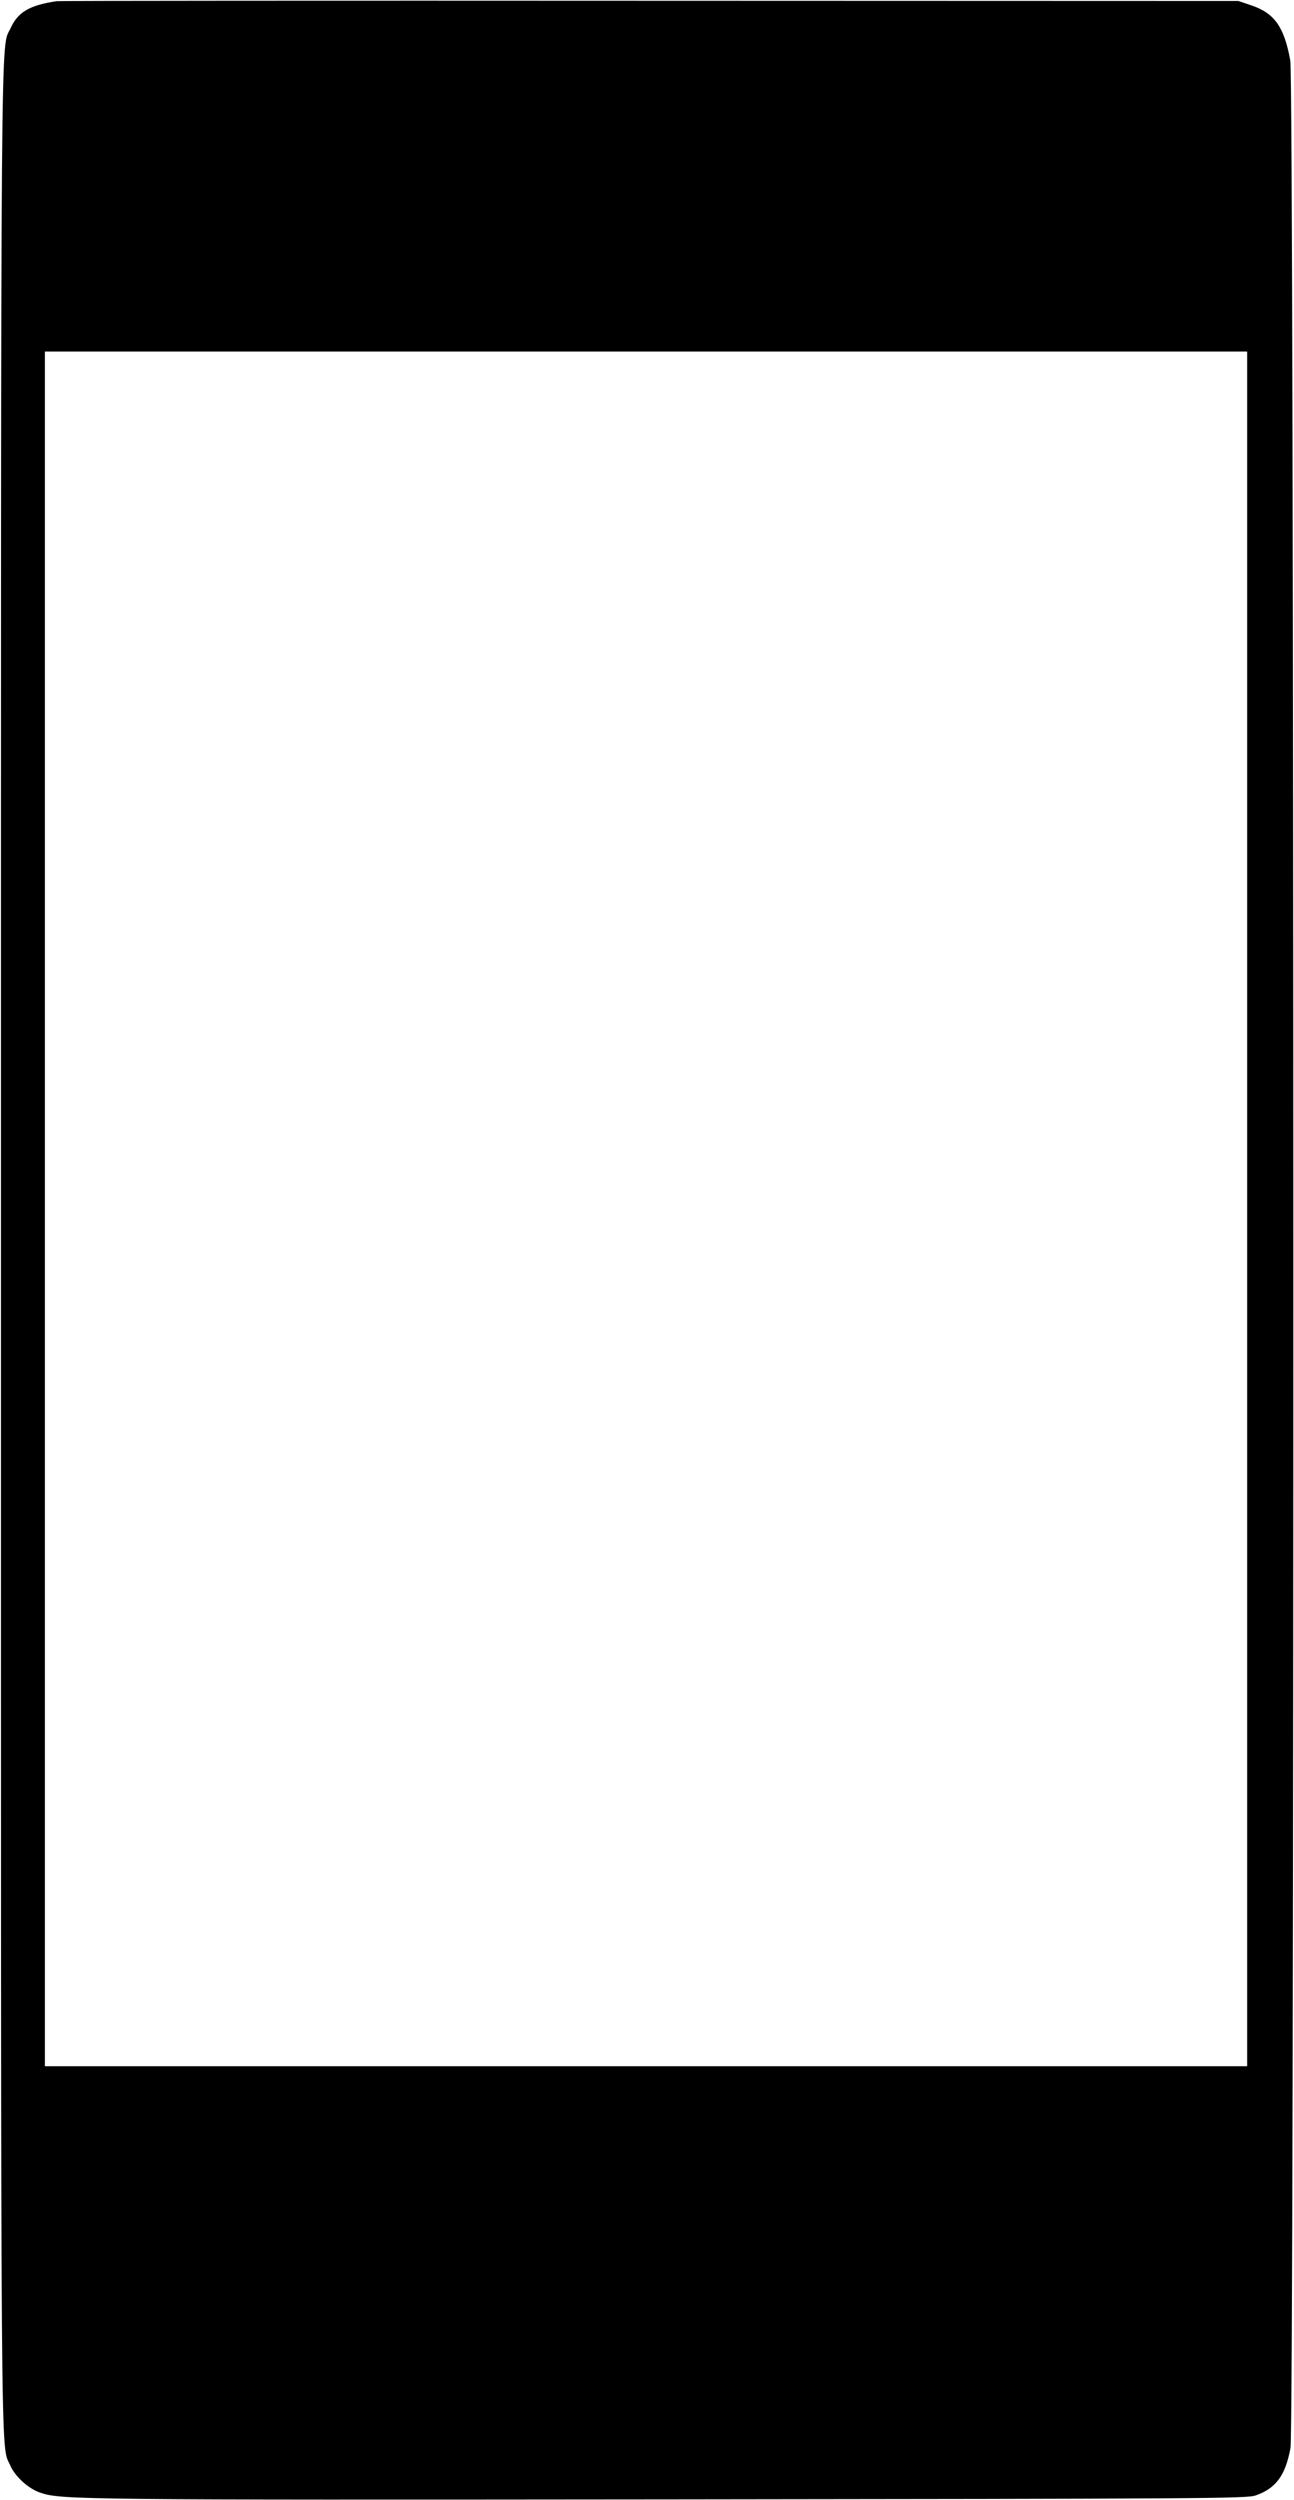  <svg version="1.0" xmlns="http://www.w3.org/2000/svg"
 width="663pt" height="1280pt" viewBox="0 0 663 1280"
 preserveAspectRatio="xMidYMid meet"><g transform="translate(0,1280) scale(0.1,-0.1)"
fill="#000000" stroke="none">
<path d="M290 12794 c-139 -21 -198 -56 -235 -137 -53 -116 -50 253 -50 -6242
0 -6460 -3 -6122 47 -6238 25 -58 93 -120 155 -141 106 -36 203 -37 3218 -34
2731 3 2964 4 3008 20 104 36 153 102 179 243 20 107 19 12116 -1 12225 -31
172 -81 242 -198 282 l-68 23 -3015 1 c-1658 1 -3026 0 -3040 -2z m6100 -6184
l0 -4390 -3080 0 -3080 0 0 4390 0 4390 3080 0 3080 0 0 -4390z"/>
</g>
</svg>

